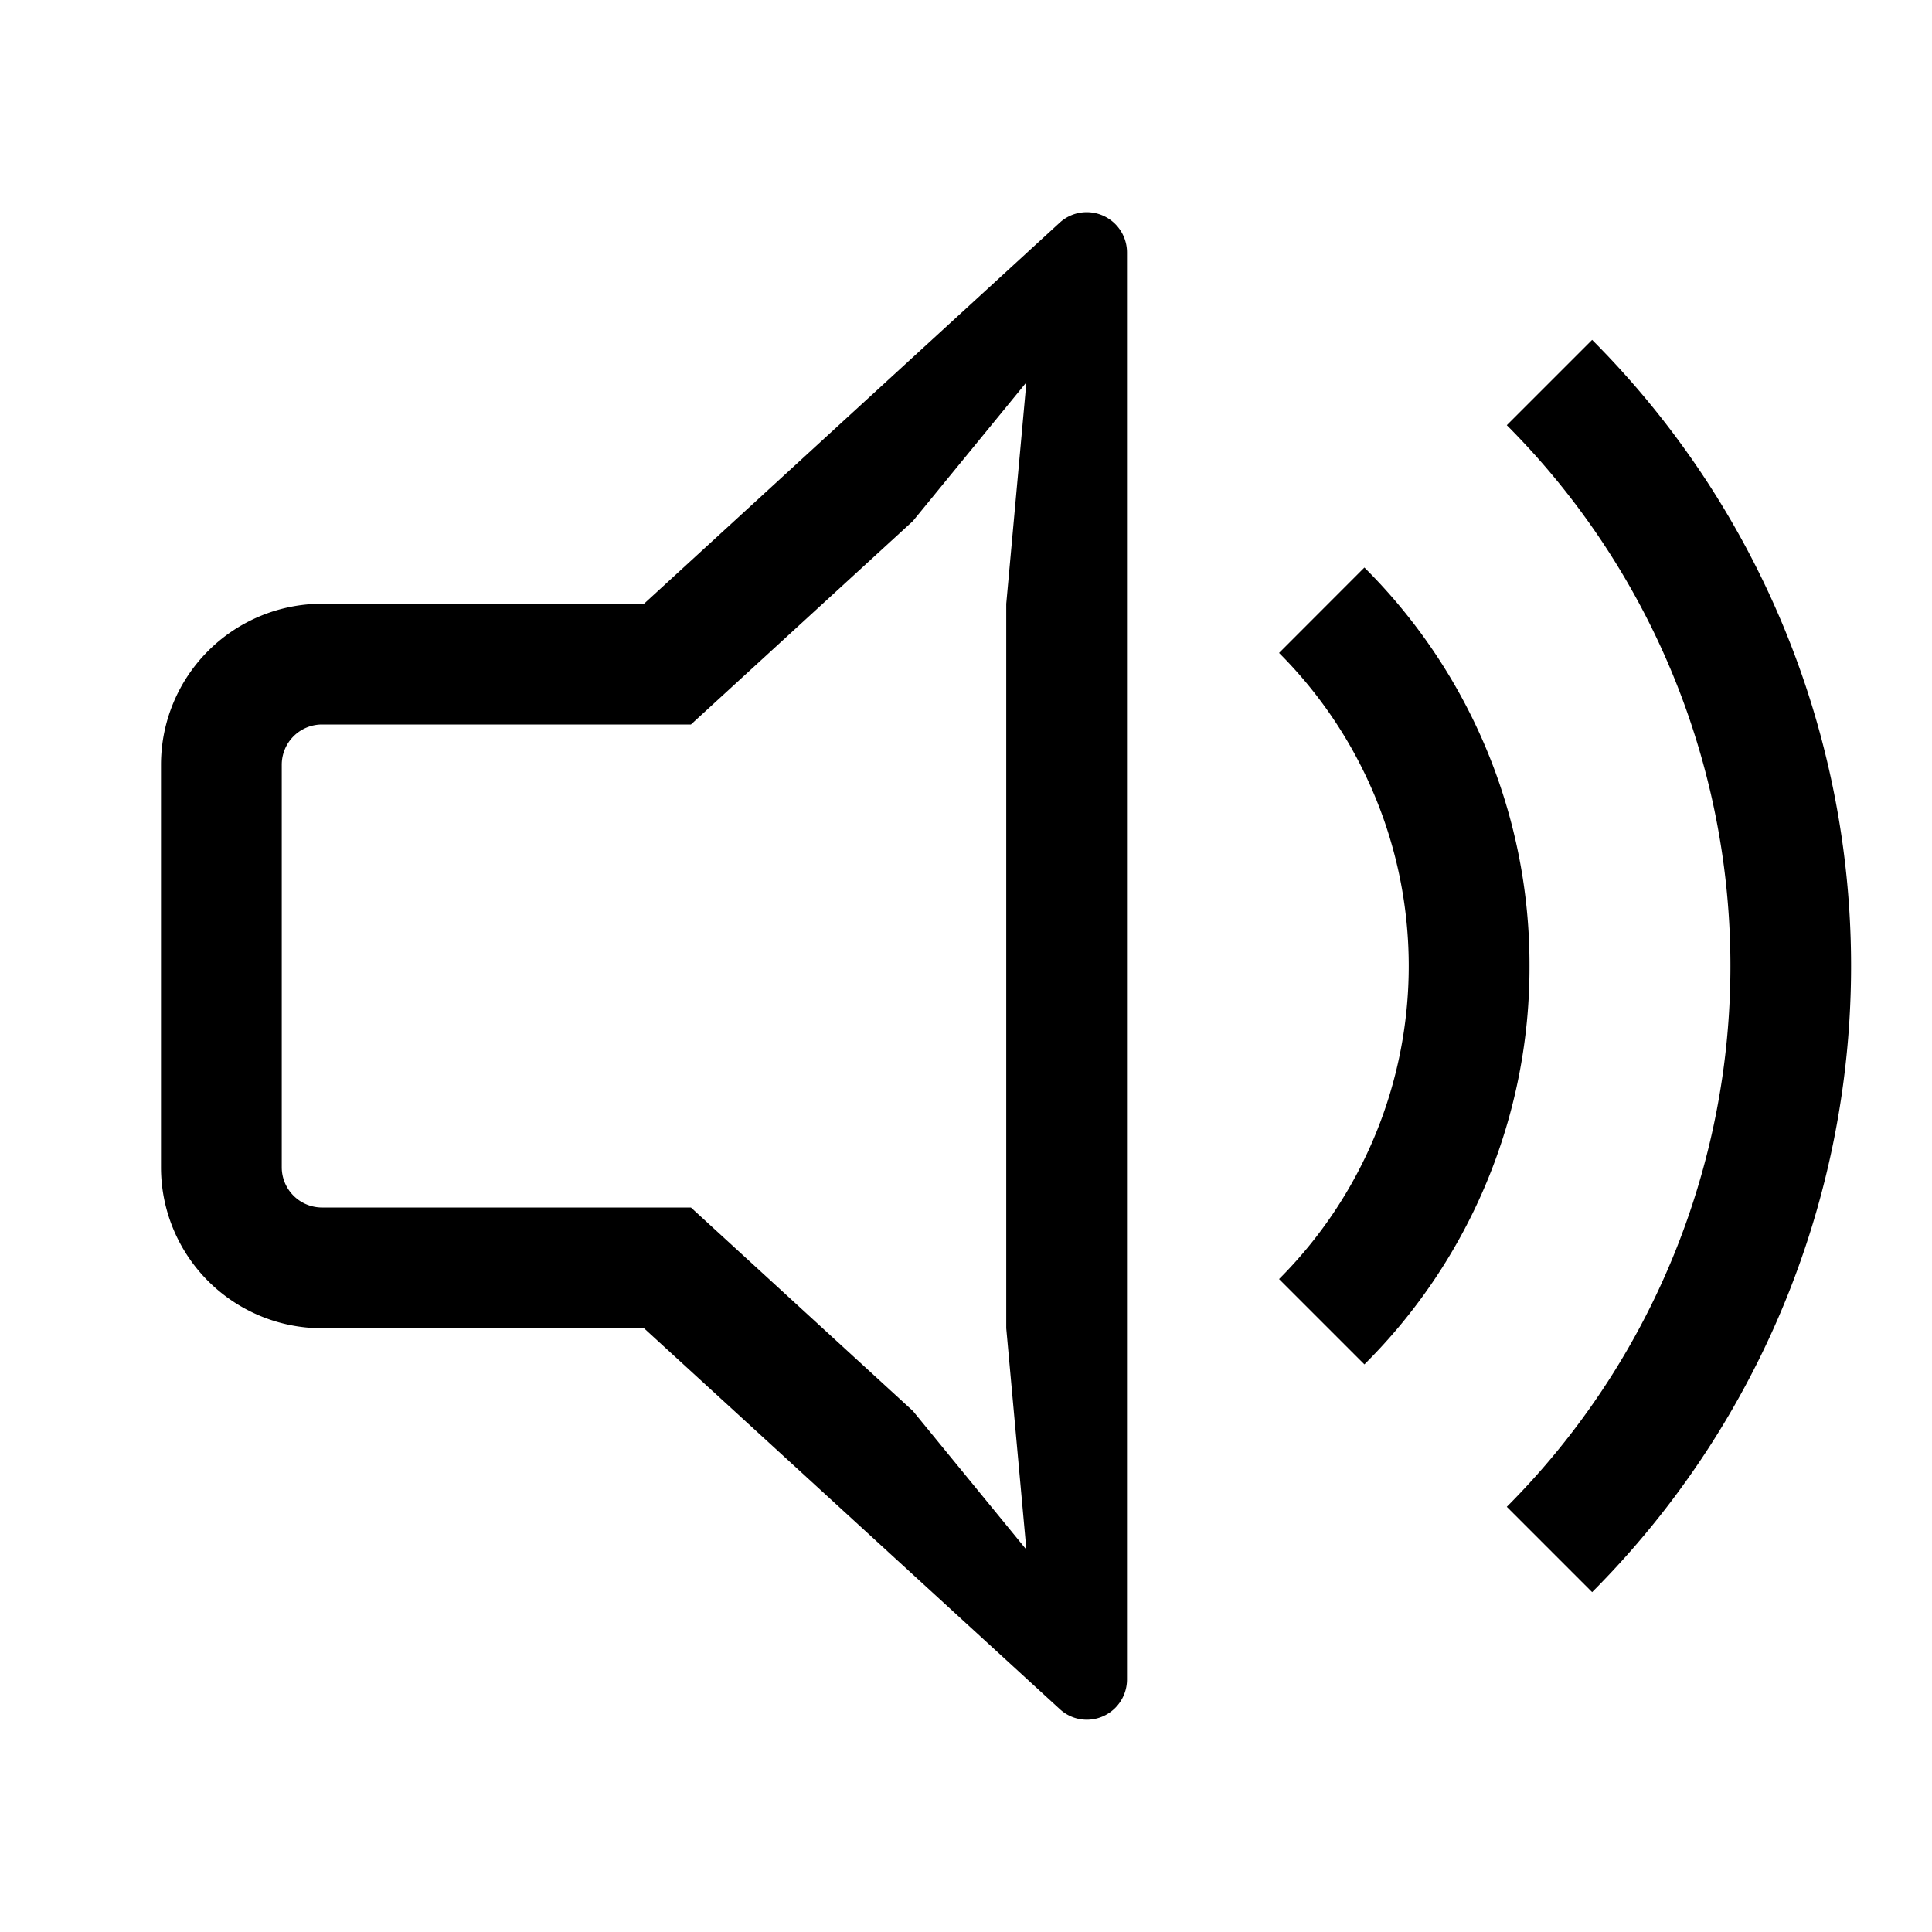 <svg height="24" viewBox="0 0 24 24" width="24" xmlns="http://www.w3.org/2000/svg"><path d="m19.778 19.778-1.06-1.06a9.512 9.512 0 0 0 0-13.436l1.06-1.06a11.012 11.012 0 0 1 0 15.556zm-.778-7.778a6.957 6.957 0 0 0 -2.051-4.95l-1.06 1.061a5.5 5.5 0 0 1 0 7.778l1.06 1.06a6.953 6.953 0 0 0 2.051-4.949zm-5-8.863v17.726a.5.5 0 0 1 -.5.5.494.494 0 0 1 -.335-.132l-5.165-4.731h-4a2 2 0 0 1 -2-2v-5a2 2 0 0 1 2-2h4l5.162-4.732a.494.494 0 0 1 .335-.132.5.5 0 0 1 .503.501zm-1.5 13.363v-9l.25-2.75-1.41 1.723-2.757 2.527h-4.583a.5.5 0 0 0 -.5.5v5a.5.5 0 0 0 .5.5h4.583l2.757 2.527 1.41 1.723z"/></svg>